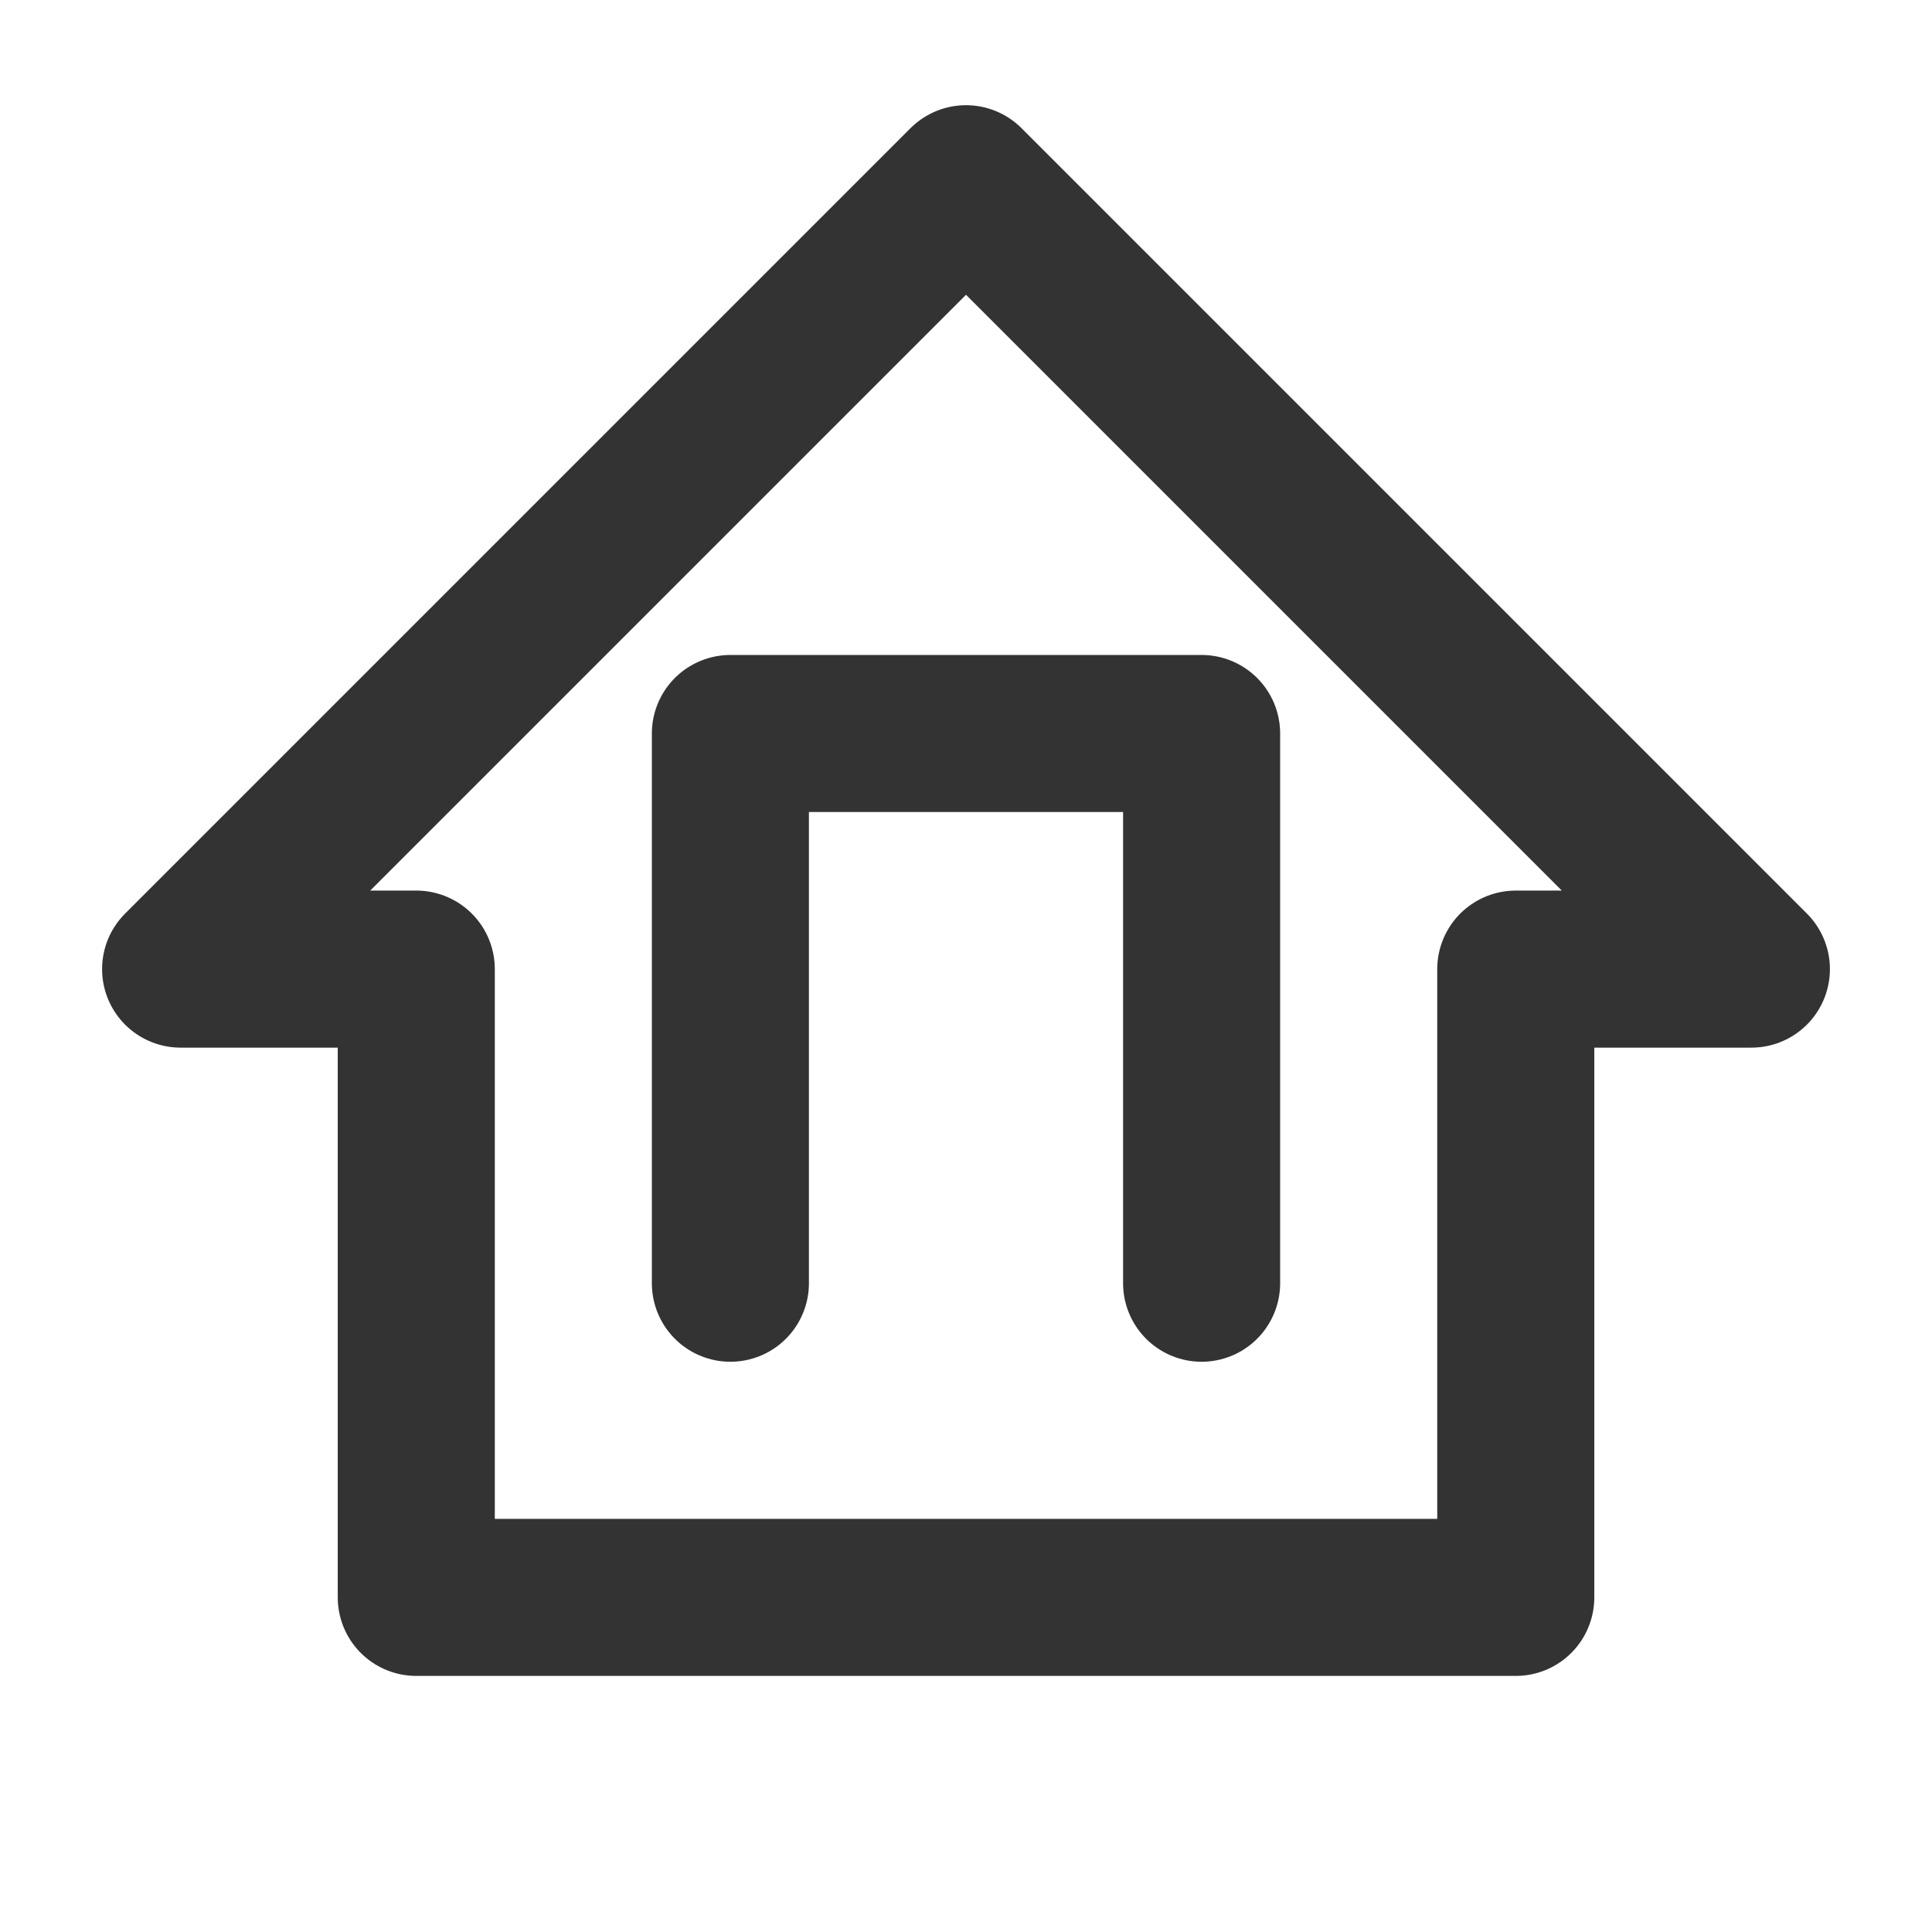 <svg xmlns="http://www.w3.org/2000/svg" fill="none" viewBox="0 0 41 41" height="41" width="41">
<g id="SVG">
<path stroke-linejoin="round" stroke-linecap="round" stroke-width="3.333" stroke="#333333" d="M20.5 3.899L3.833 20.566H8.834V33.899H32.167V20.566H37.167L20.5 3.899Z" id="Vector"></path>
<path stroke-linejoin="round" stroke-linecap="round" stroke-width="3.333" stroke="#333333" d="M15.5 27.232V15.566H25.5V27.232" id="Vector_2"></path>
</g>
</svg>

